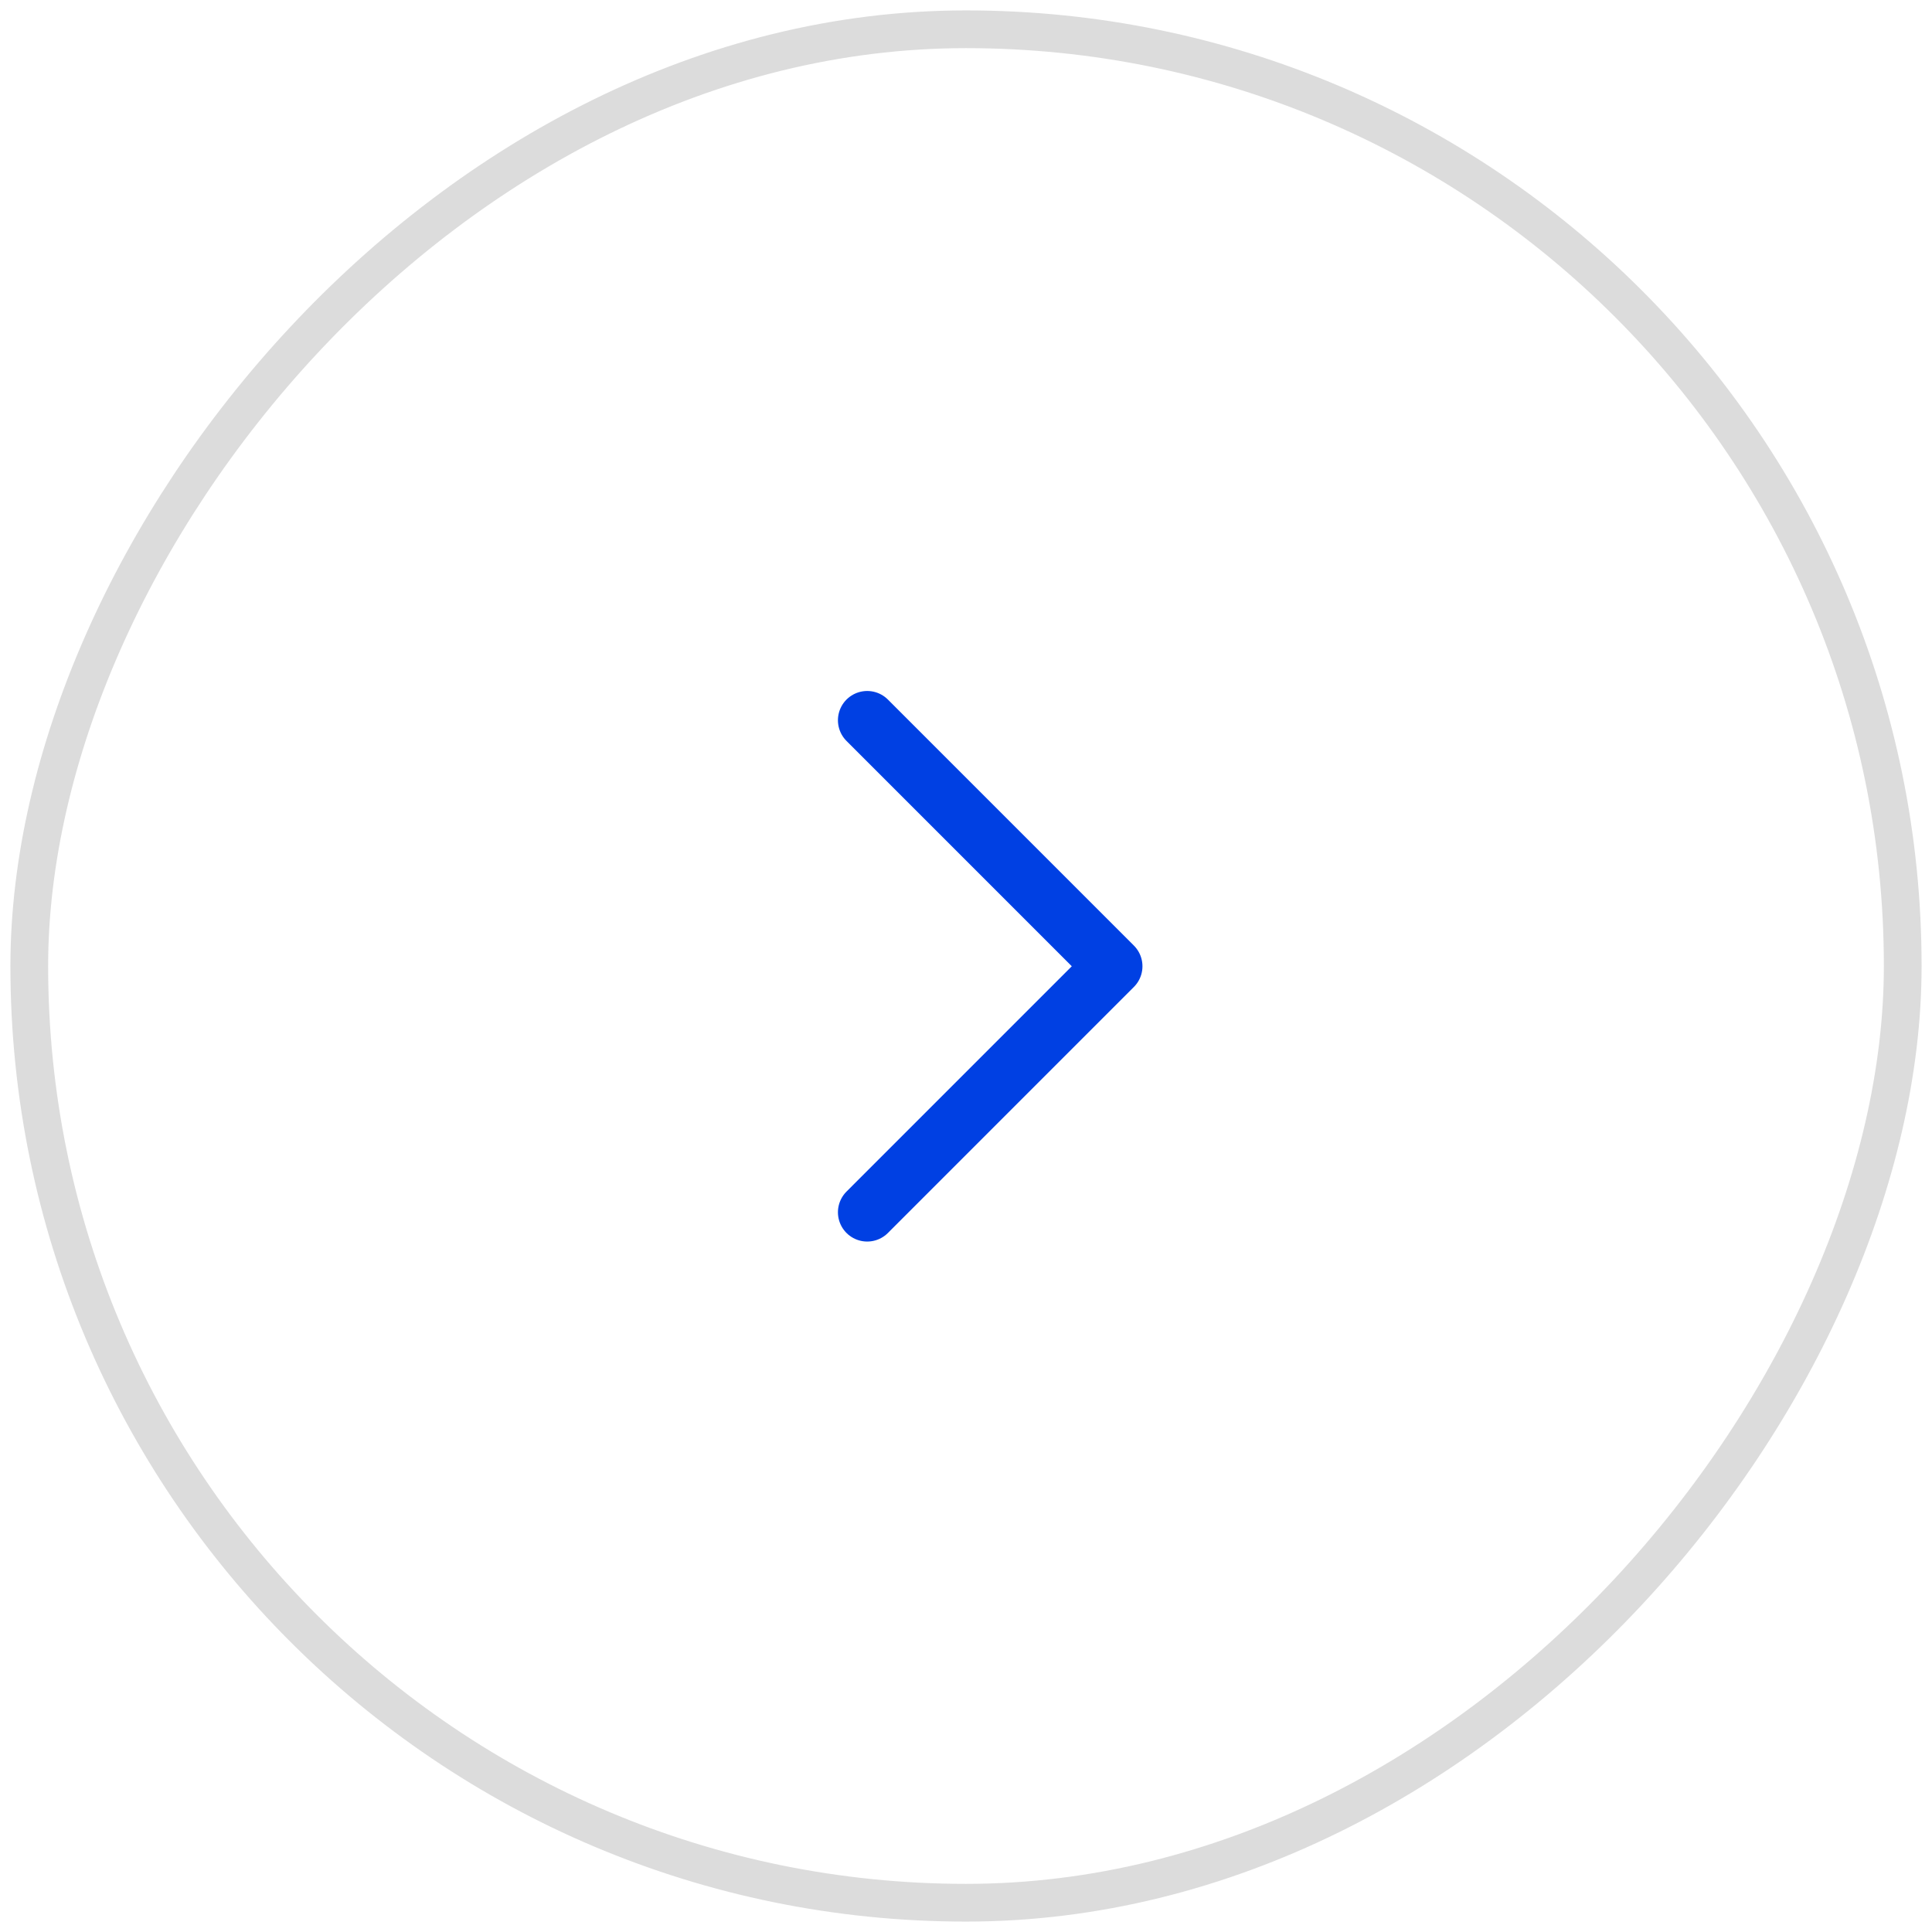 <?xml version="1.0" encoding="UTF-8"?> <svg xmlns="http://www.w3.org/2000/svg" width="66" height="66" viewBox="0 0 66 66" fill="none"> <g clip-path="url(#clip0_10_194)"> <rect width="64" height="64" rx="32" transform="matrix(-1 0 0 1 65 1)" stroke="#DCDCDC" stroke-width="1.289"></rect> <path d="M29.625 24.605L38.028 33.009L29.625 41.413" stroke="#0040E3" stroke-width="2" stroke-linecap="round" stroke-linejoin="round"></path> </g> <defs> <clipPath id="clip0_10_194"> <rect width="66" height="66" fill="white"></rect> </clipPath> </defs> </svg> 